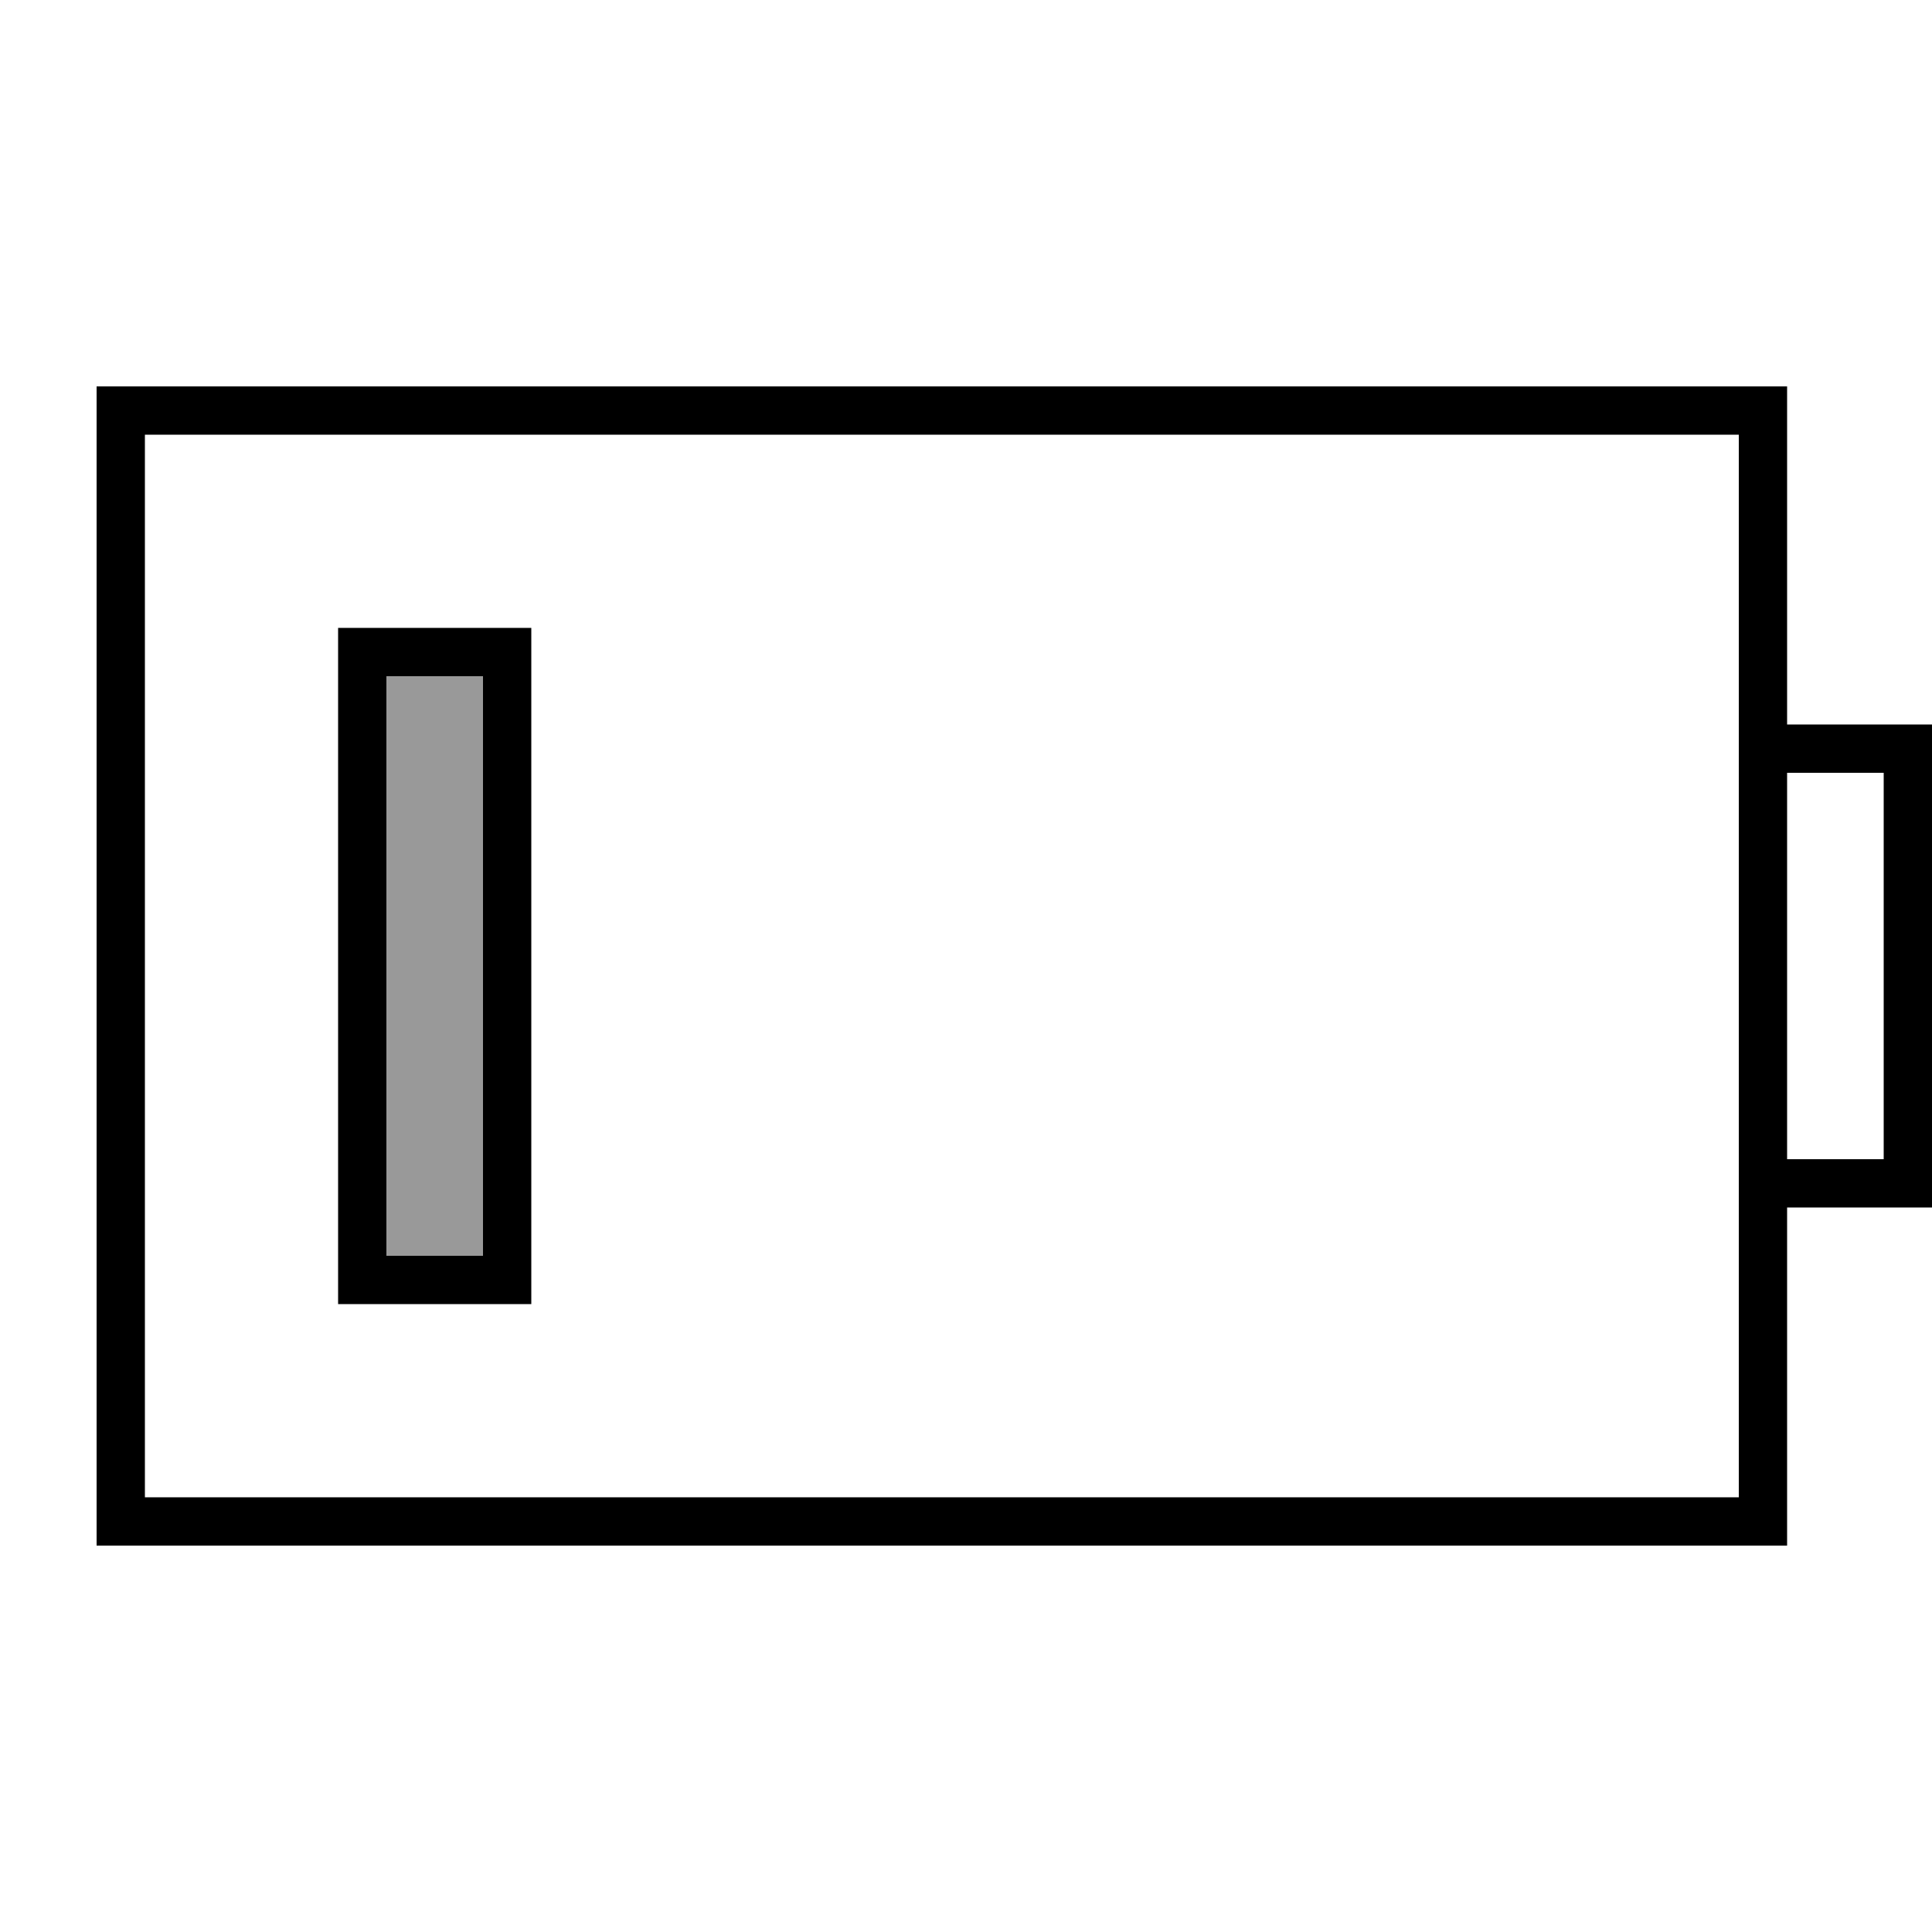 <svg xmlns="http://www.w3.org/2000/svg" viewBox="0 0 640 640"><!--! Font Awesome Pro 7.1.0 by @fontawesome - https://fontawesome.com License - https://fontawesome.com/license (Commercial License) Copyright 2025 Fonticons, Inc. --><path opacity=".4" fill="currentColor" d="M128 224L160 224L160 416L128 416L128 224z"/><path fill="currentColor" d="M576 144L576 496L48 496L48 144L576 144zM592 496L592 400L640 400L640 240L592 240L592 128L32 128L32 512L592 512L592 496zM592 384L592 256L624 256L624 384L592 384zM128 224L160 224L160 416L128 416L128 224zM112 208L112 432L176 432L176 208L112 208z"/></svg>